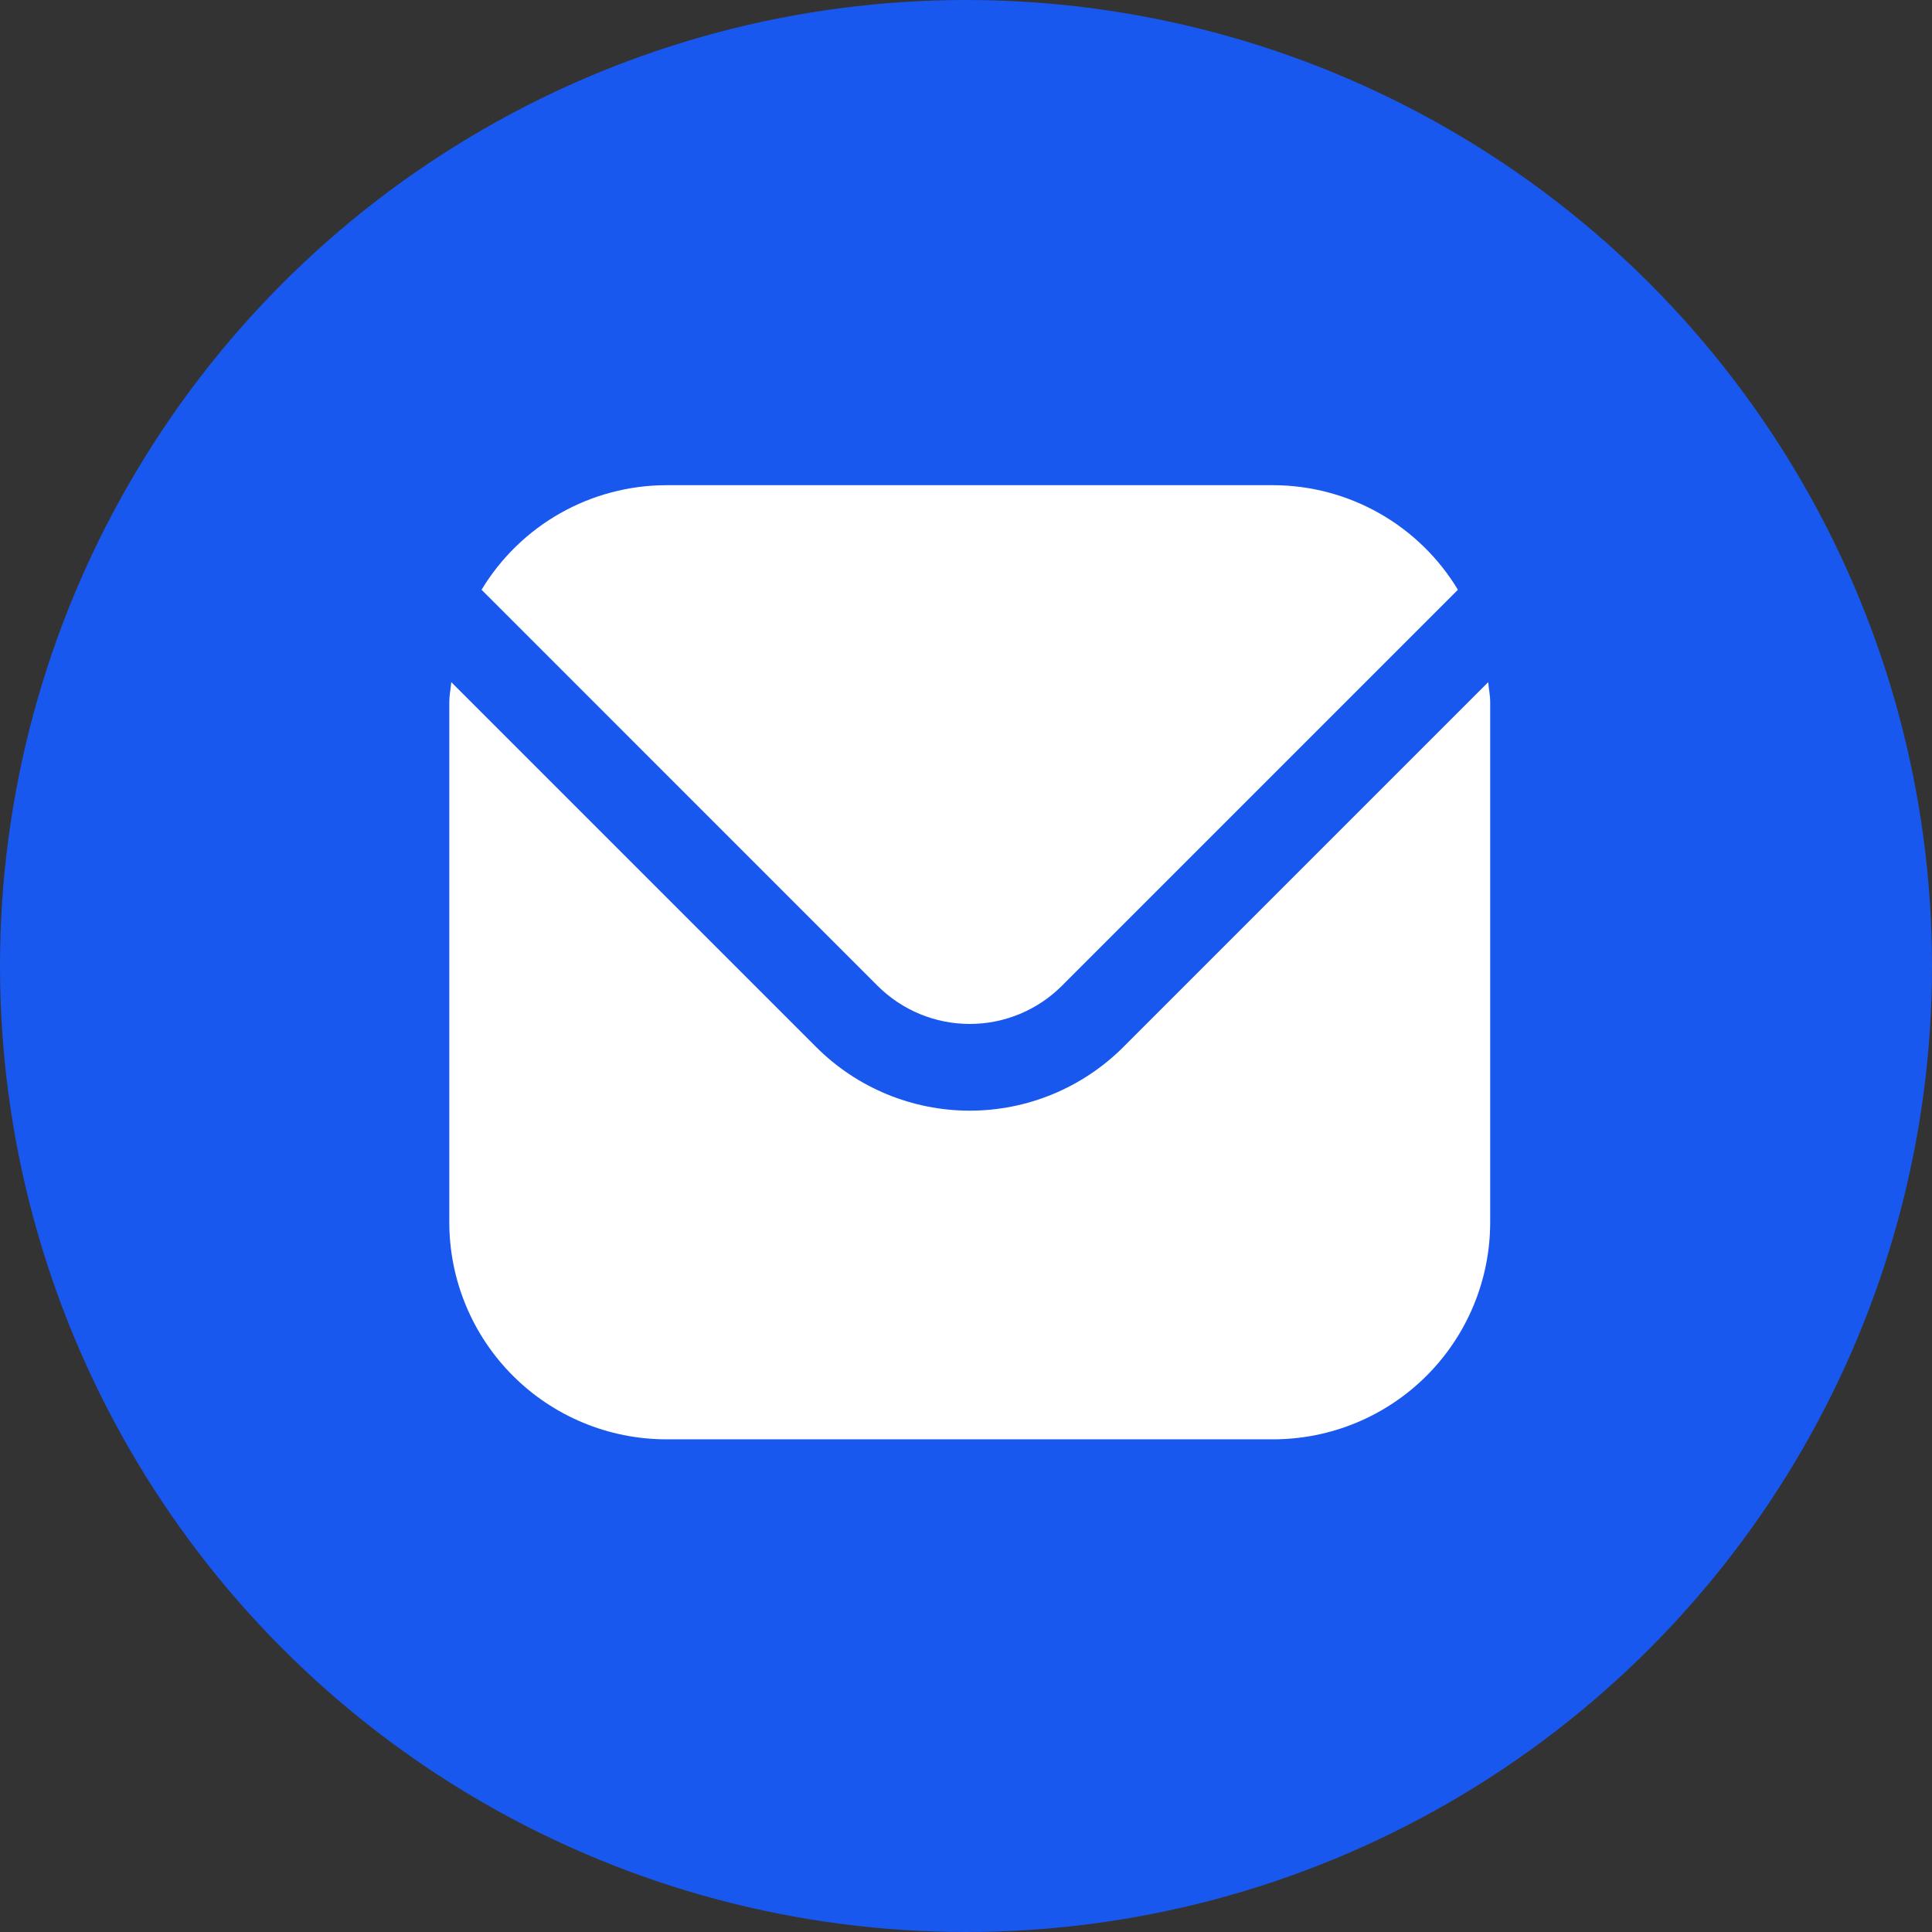 <?xml version="1.0" encoding="UTF-8"?> <svg xmlns="http://www.w3.org/2000/svg" width="258" height="258" viewBox="0 0 258 258" fill="none"><rect x="0" y="0" width="258" height="258" fill="#333333" stroke="none"/> <circle cx="129" cy="129" r="129" fill="#1958EE"></circle> <g clip-path="url(#clip0_450_26)"> <path d="M198.734 91.097L149.979 139.852C144.543 145.274 137.178 148.319 129.5 148.319C121.822 148.319 114.457 145.274 109.021 139.852L60.266 91.097C60.185 92.013 60 92.841 60 93.75V163.25C60.009 170.927 63.063 178.288 68.492 183.716C73.921 189.145 81.281 192.199 88.958 192.208H170.042C177.719 192.199 185.079 189.145 190.508 183.716C195.937 178.288 198.991 170.927 199 163.25V93.75C199 92.841 198.815 92.013 198.734 91.097Z" fill="white"></path> <path d="M141.79 131.662L194.691 78.755C192.128 74.506 188.514 70.989 184.196 68.543C179.879 66.097 175.004 64.805 170.042 64.792H88.958C83.996 64.805 79.121 66.097 74.804 68.543C70.486 70.989 66.872 74.506 64.309 78.755L117.21 131.662C120.474 134.913 124.893 136.738 129.5 136.738C134.107 136.738 138.526 134.913 141.79 131.662V131.662Z" fill="white"></path> </g> <defs> <clipPath id="clip0_450_26"> <rect width="139" height="139" fill="white" transform="translate(60 59)"></rect> </clipPath> </defs> </svg> 